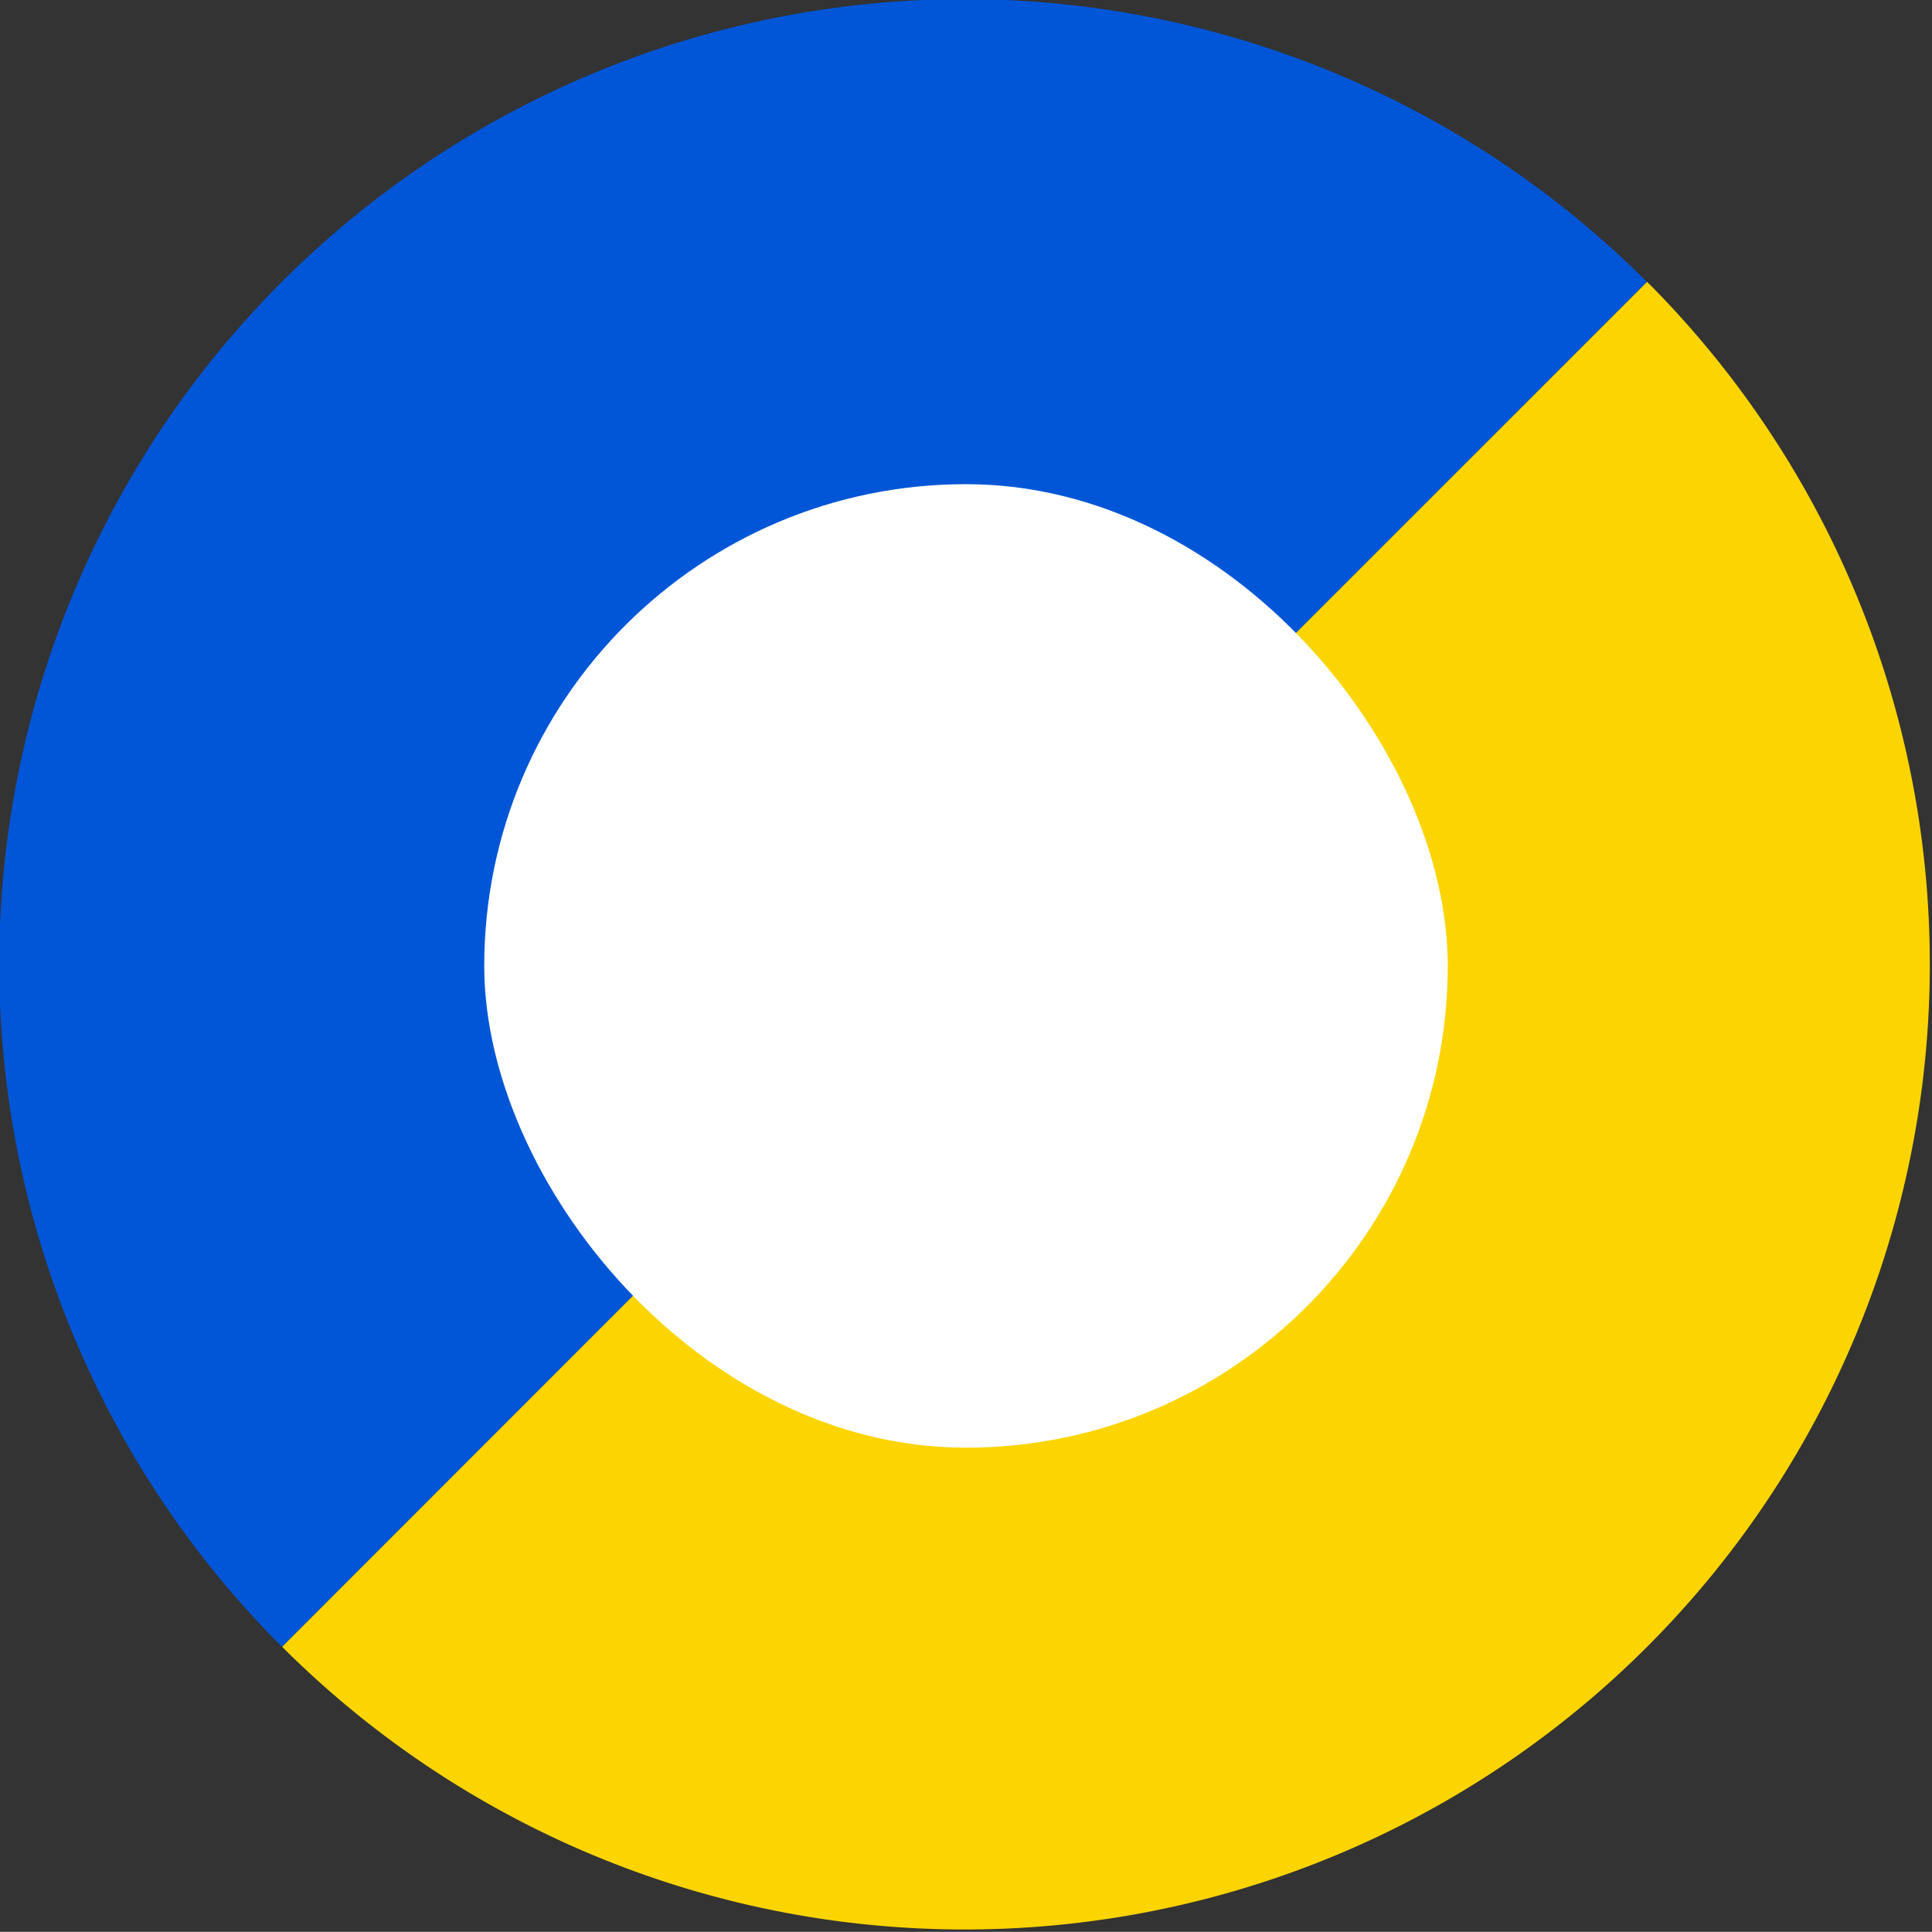 <svg id="hero_icon.svg" xmlns="http://www.w3.org/2000/svg" viewBox="0 0 24.062 24.06">
  <rect x="0" y="0" width="24.062" height="24.06" fill="#333333" stroke="none"/>
  <defs>
    <style>
      .cls-1 {
        fill: #0056d6;
      }

      .cls-1, .cls-2 {
        fill-rule: evenodd;
      }

      .cls-2 {
        fill: #fcd500;
      }

      .cls-3 {
        fill: #fff;
      }
    </style>
  </defs>
  <path id="長方形_3387" data-name="長方形 3387" class="cls-1" d="M496.48,3221.48c-8.056,8.06-9.392,9.39-17,17A12.02,12.02,0,1,1,496.48,3221.48Z" transform="translate(-475.969 -3217.97)"/>
  <path id="長方形_3387-2" data-name="長方形 3387" class="cls-2" d="M479.483,3238.48c8.055-8.06,9.391-9.39,17-17A12.02,12.02,0,0,1,479.483,3238.48Z" transform="translate(-475.969 -3217.97)"/>
  <rect id="長方形_3390" data-name="長方形 3390" class="cls-3" x="6.031" y="6.03" width="12" height="12" rx="6" ry="6"/>
</svg>
